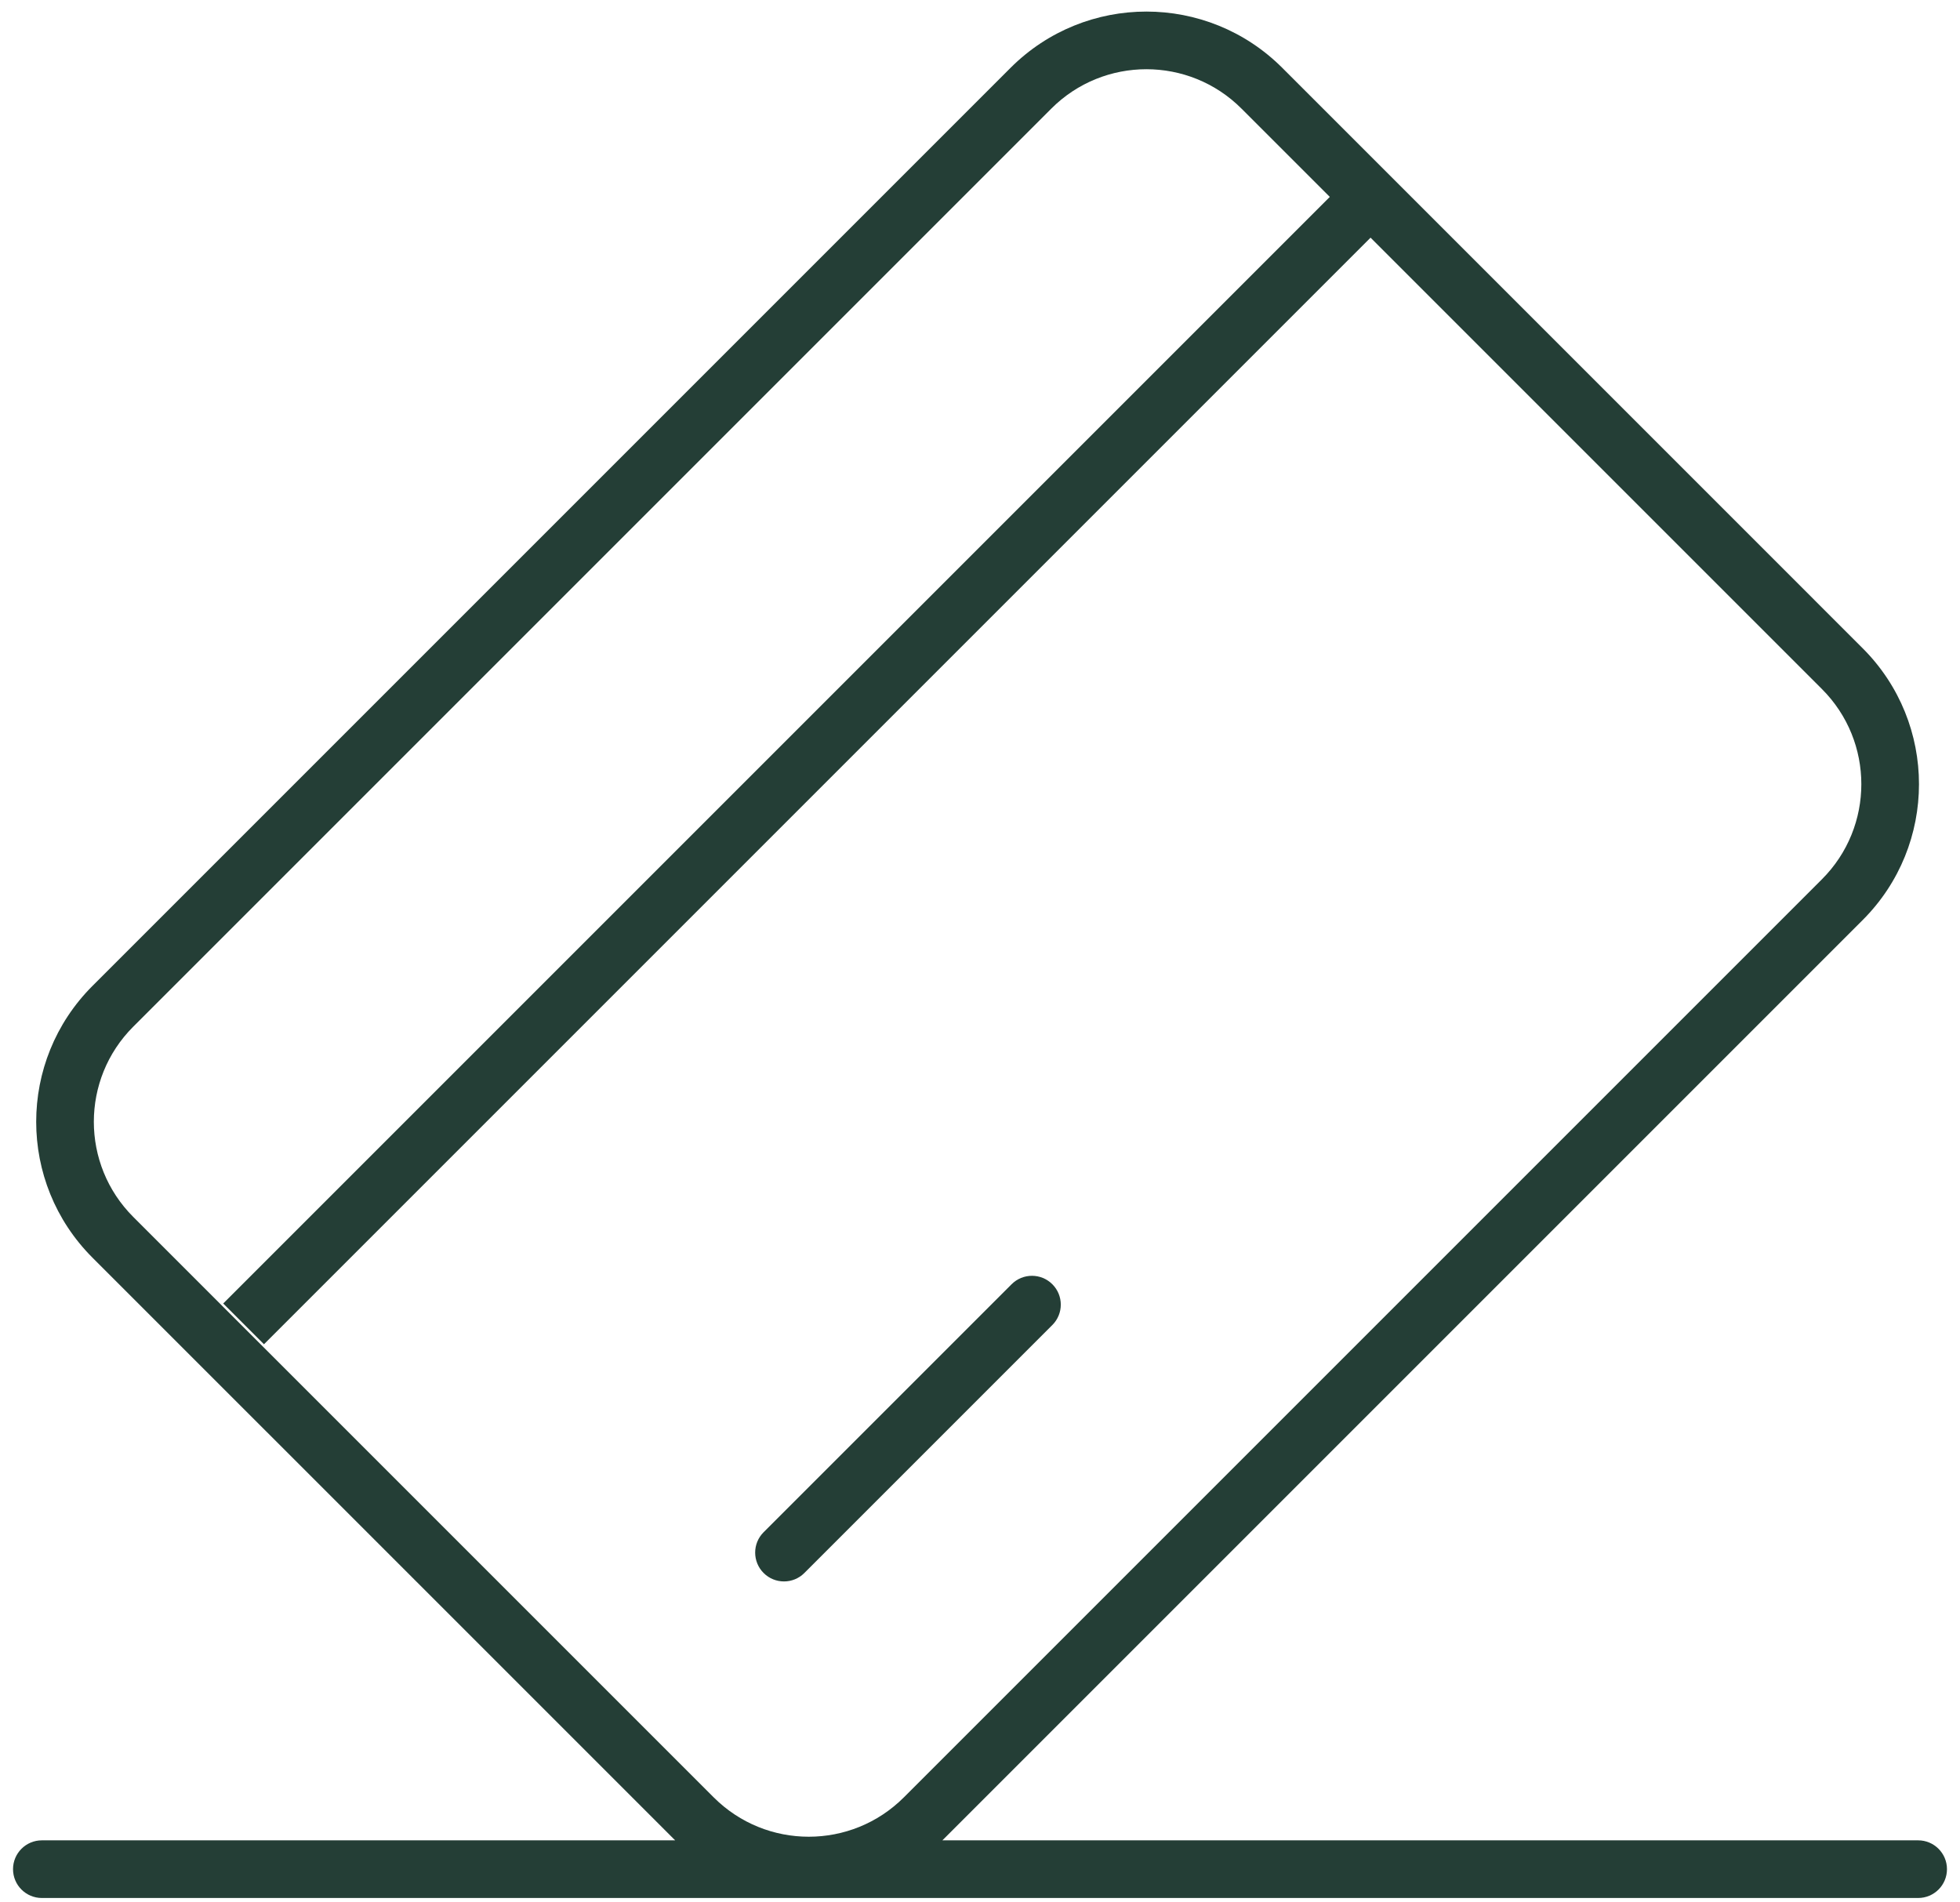 <svg width="102" height="99" viewBox="0 0 102 99" fill="none" xmlns="http://www.w3.org/2000/svg">
<path id="CB" fill-rule="evenodd" clip-rule="evenodd" d="M6.934 53.429L54.71 5.653C57.444 2.919 61.876 2.919 64.609 5.653L69.204 10.247L11.616 67.835L13.737 69.956L71.325 12.368L94.815 35.858C97.549 38.592 97.549 43.024 94.815 45.758L47.039 93.534C44.305 96.267 39.873 96.267 37.14 93.534L6.934 63.328C4.2 60.595 4.2 56.162 6.934 53.429ZM4.813 65.45C0.907 61.544 0.907 55.213 4.813 51.307L52.589 3.531C56.494 -0.374 62.826 -0.374 66.731 3.531L96.936 33.737C100.842 37.642 100.842 43.974 96.936 47.879L49.16 95.655L49.119 95.696C49.093 95.722 49.067 95.747 49.041 95.772H99.822C100.65 95.772 101.322 96.444 101.322 97.272C101.322 98.101 100.65 98.772 99.822 98.772H2.178C1.35 98.772 0.678 98.101 0.678 97.272C0.678 96.444 1.35 95.772 2.178 95.772H35.137C35.116 95.752 35.095 95.731 35.074 95.71C35.055 95.692 35.037 95.674 35.018 95.655L4.813 65.45ZM39.739 79.737C39.153 80.323 39.153 81.273 39.739 81.859C40.325 82.445 41.275 82.445 41.86 81.859L54.765 68.954C55.351 68.368 55.351 67.419 54.765 66.833C54.179 66.247 53.23 66.247 52.644 66.833L39.739 79.737Z" fill="#243E36"></path>
</svg>
